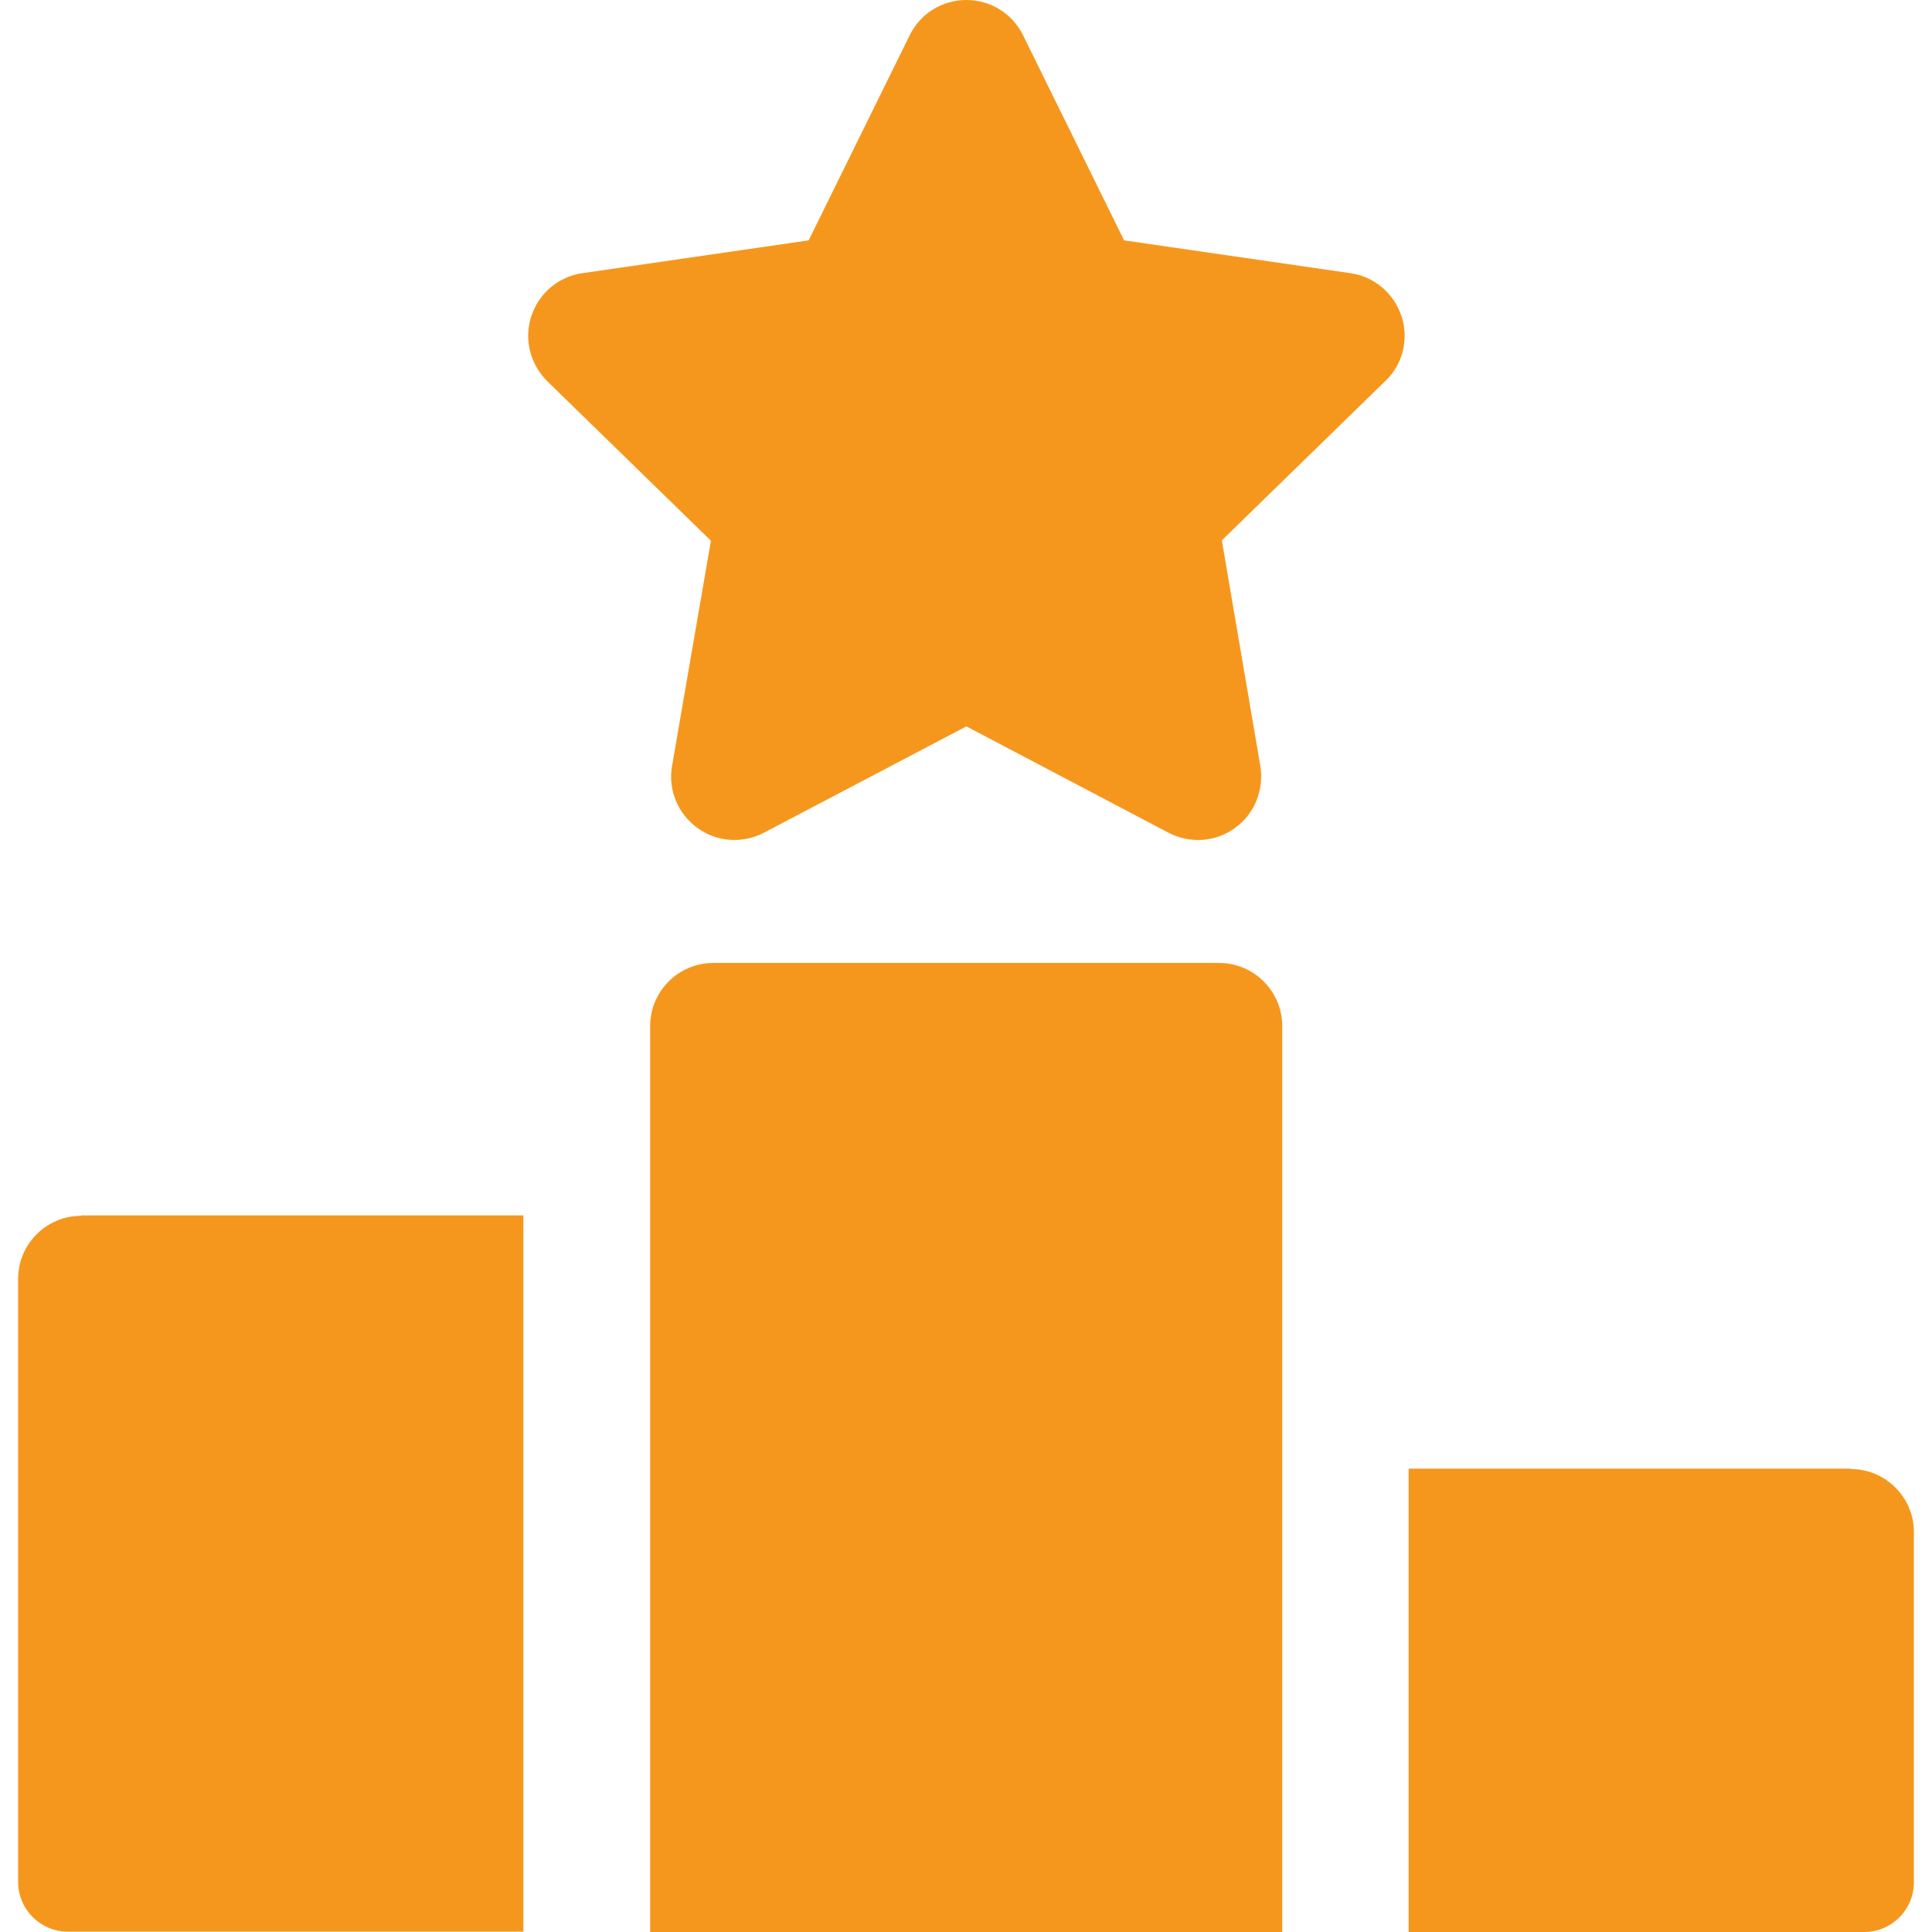 <?xml version="1.0" encoding="UTF-8"?>
<svg id="Layer_1" xmlns="http://www.w3.org/2000/svg" version="1.1" viewBox="0 0 512 512">
  <!-- Generator: Adobe Illustrator 29.0.0, SVG Export Plug-In . SVG Version: 2.1.0 Build 186)  -->
  <defs>
    <style>
      .st0 {
        fill: #f6971d;
      }
    </style>
  </defs>
  <path class="st0" d="M371.4,83.8c-2-6.1-7.2-10.5-13.5-11.4l-60-8.7-26.8-54.4c-2.8-5.7-8.6-9.3-15-9.3s-12.2,3.6-15,9.3l-26.8,54.4-60,8.7c-6.3.9-11.5,5.3-13.5,11.4-2,6.1-.3,12.7,4.2,17.2l43.4,42.3-10.3,59.7c-1.1,6.3,1.5,12.6,6.7,16.4,5.2,3.8,12,4.2,17.6,1.3l53.7-28.2,53.6,28.2c5.8,3,12.6,2.4,17.6-1.3,5.2-3.7,7.7-10.1,6.7-16.4l-10.2-59.8,43.4-42.3c4.6-4.4,6.2-11.1,4.2-17.2Z"/>
  <path class="st0" d="M323,255.2h-134c-9.2,0-16.7,7.5-16.7,16.7v240.1h167.5v-240.1c0-9.2-7.5-16.7-16.7-16.7Z"/>
  <path class="st0" d="M21.5,322.2c-9.2,0-16.7,7.5-16.7,16.7v159.8c0,7.3,5.9,13.2,13.2,13.2h120.7v-189.8H21.5Z"/>
  <path class="st0" d="M490.5,389.2h-117.2v122.8h120.7c7.3,0,13.2-5.9,13.2-13.2v-92.8c0-9.2-7.5-16.7-16.8-16.7Z"/>
</svg>